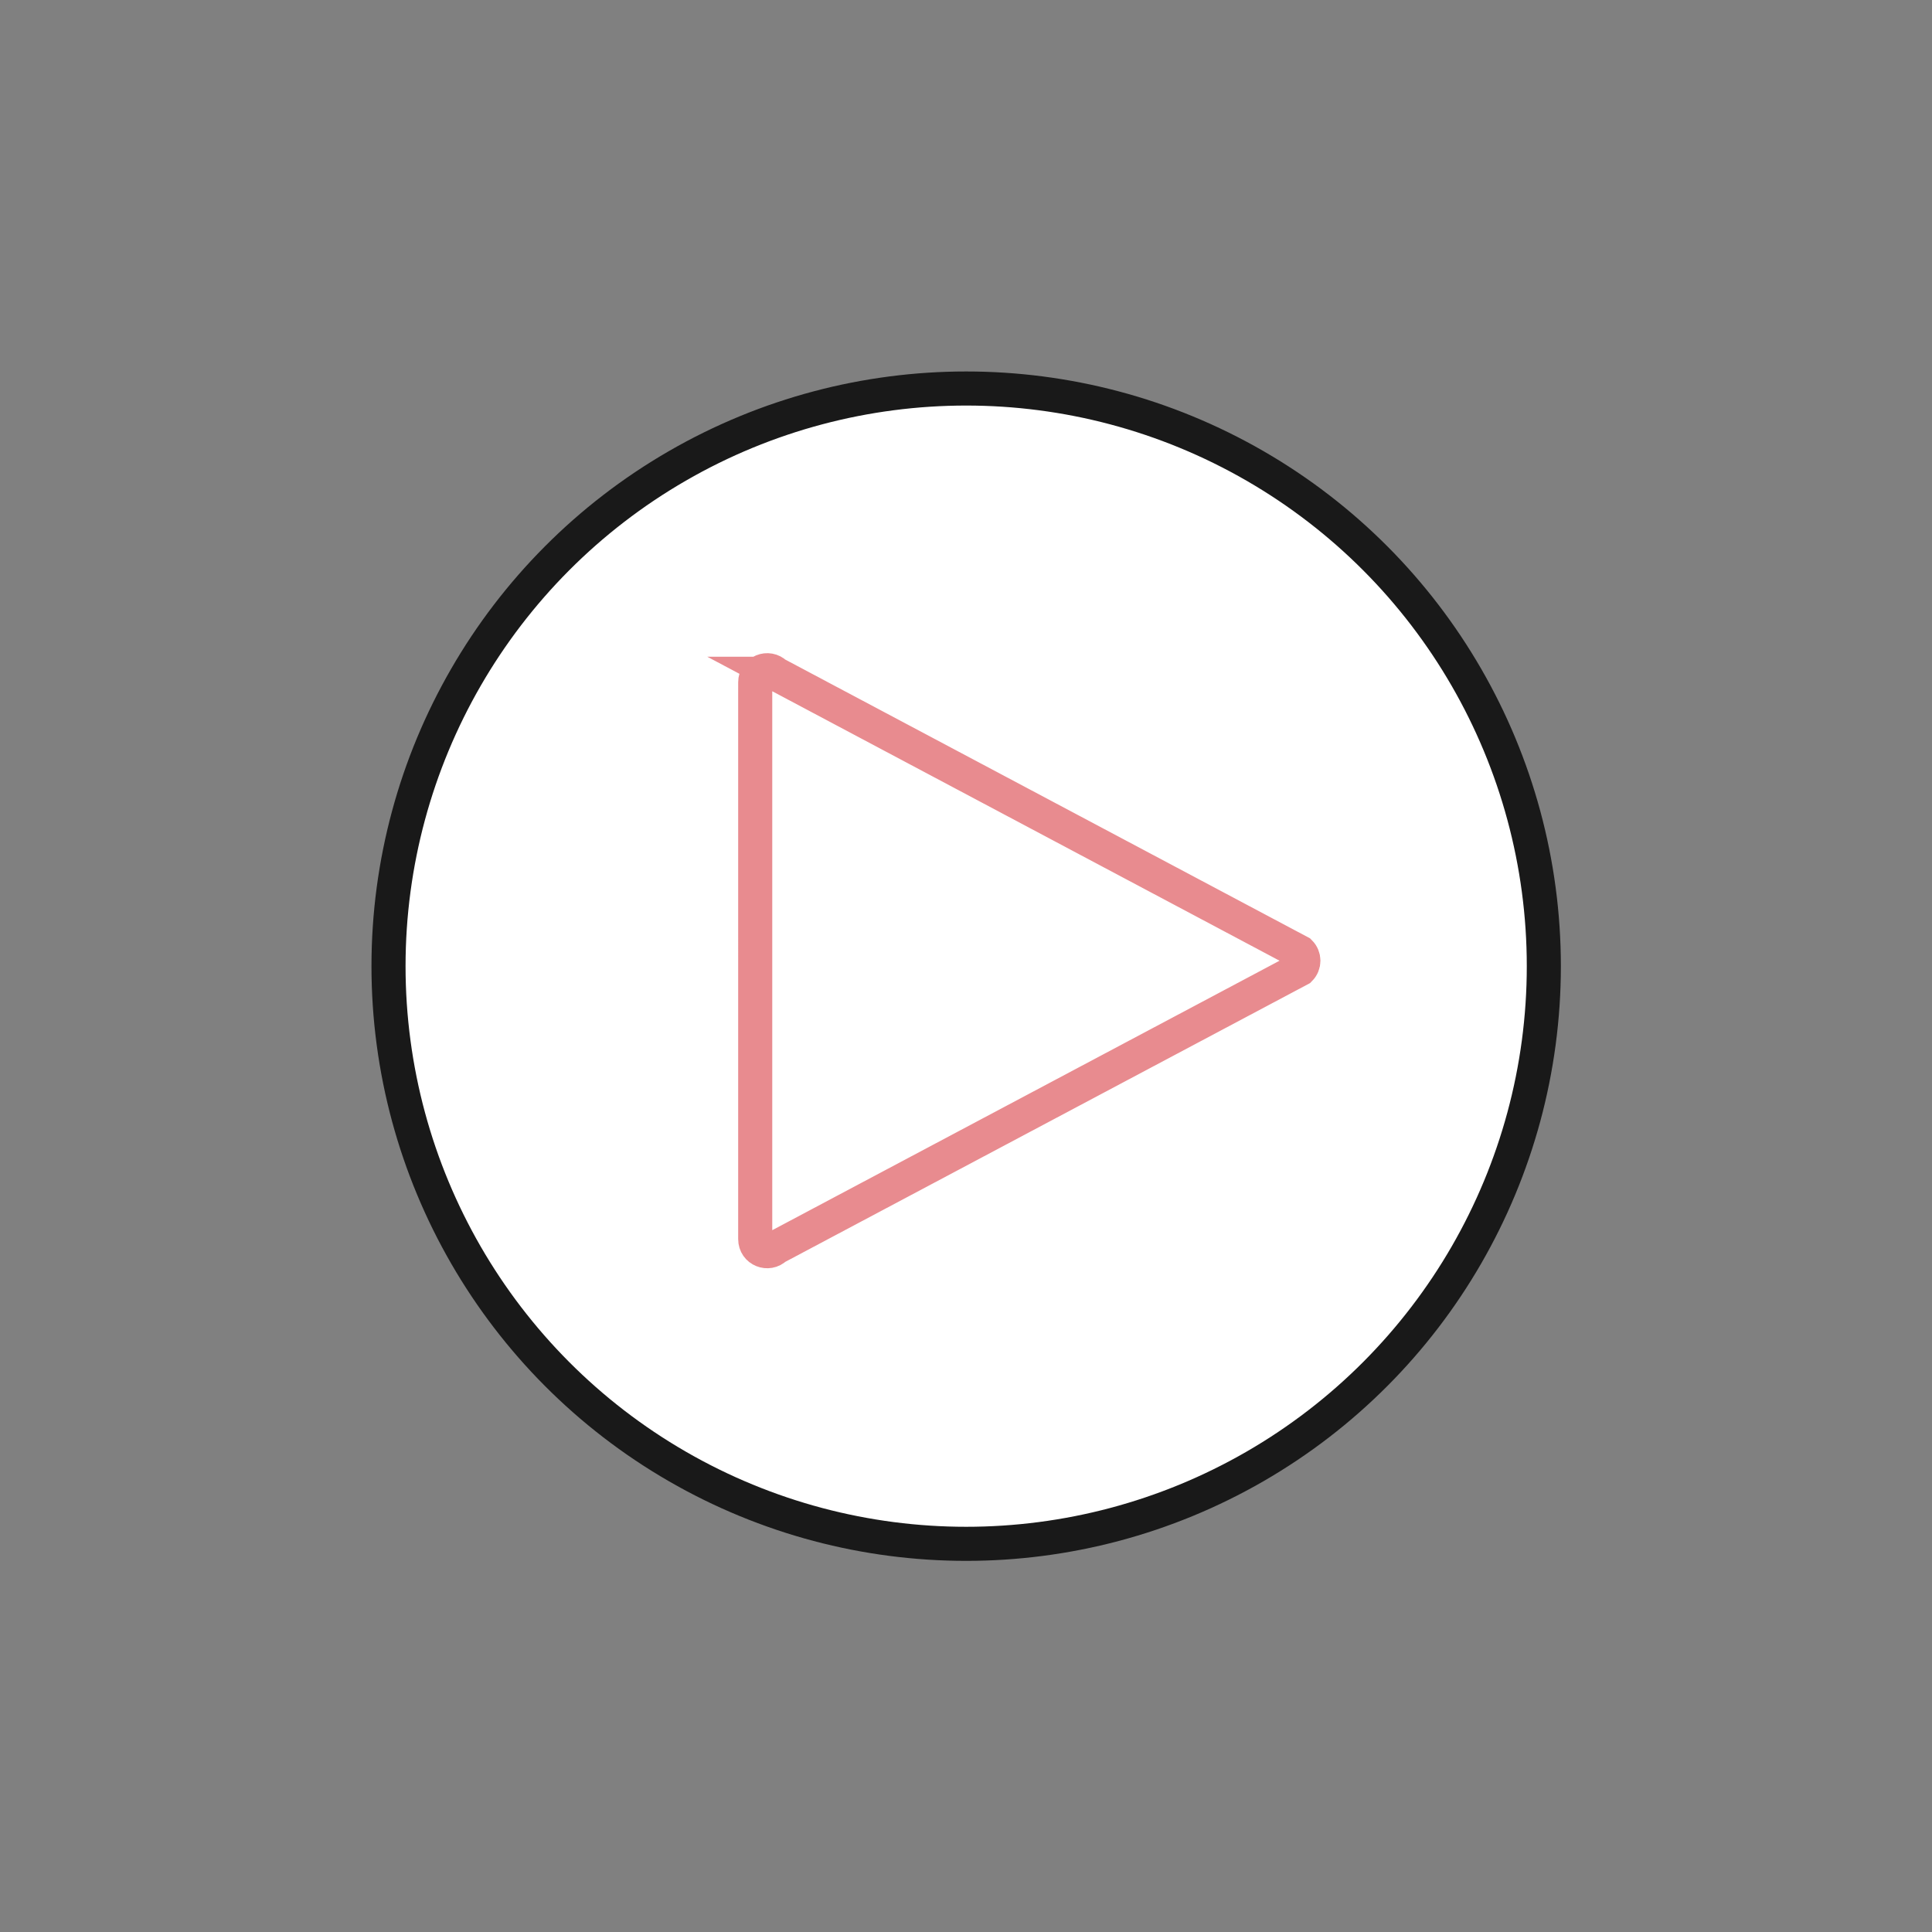 <?xml version="1.0" encoding="UTF-8"?><svg id="a" xmlns="http://www.w3.org/2000/svg" viewBox="0 0 56.69 56.69"><rect x="0" y="0" width="56.69" height="56.69" fill="#808080" stroke="none"/><defs><style>.b{fill:#fff;stroke:#191919;}.b,.c{stroke-miterlimit:10;}.c{fill:none;stroke:#e88b8f;stroke-linecap:round;}</style></defs><circle class="b" cx="28.35" cy="28.35" r="16.95"/><path class="c" d="M22.76,19.77l15.38,8.17c.14,.14,.14,.36,0,.5l-15.38,8.17c-.22,.22-.6,.07-.6-.25V20.02c0-.32,.38-.47,.6-.25Z"/></svg>